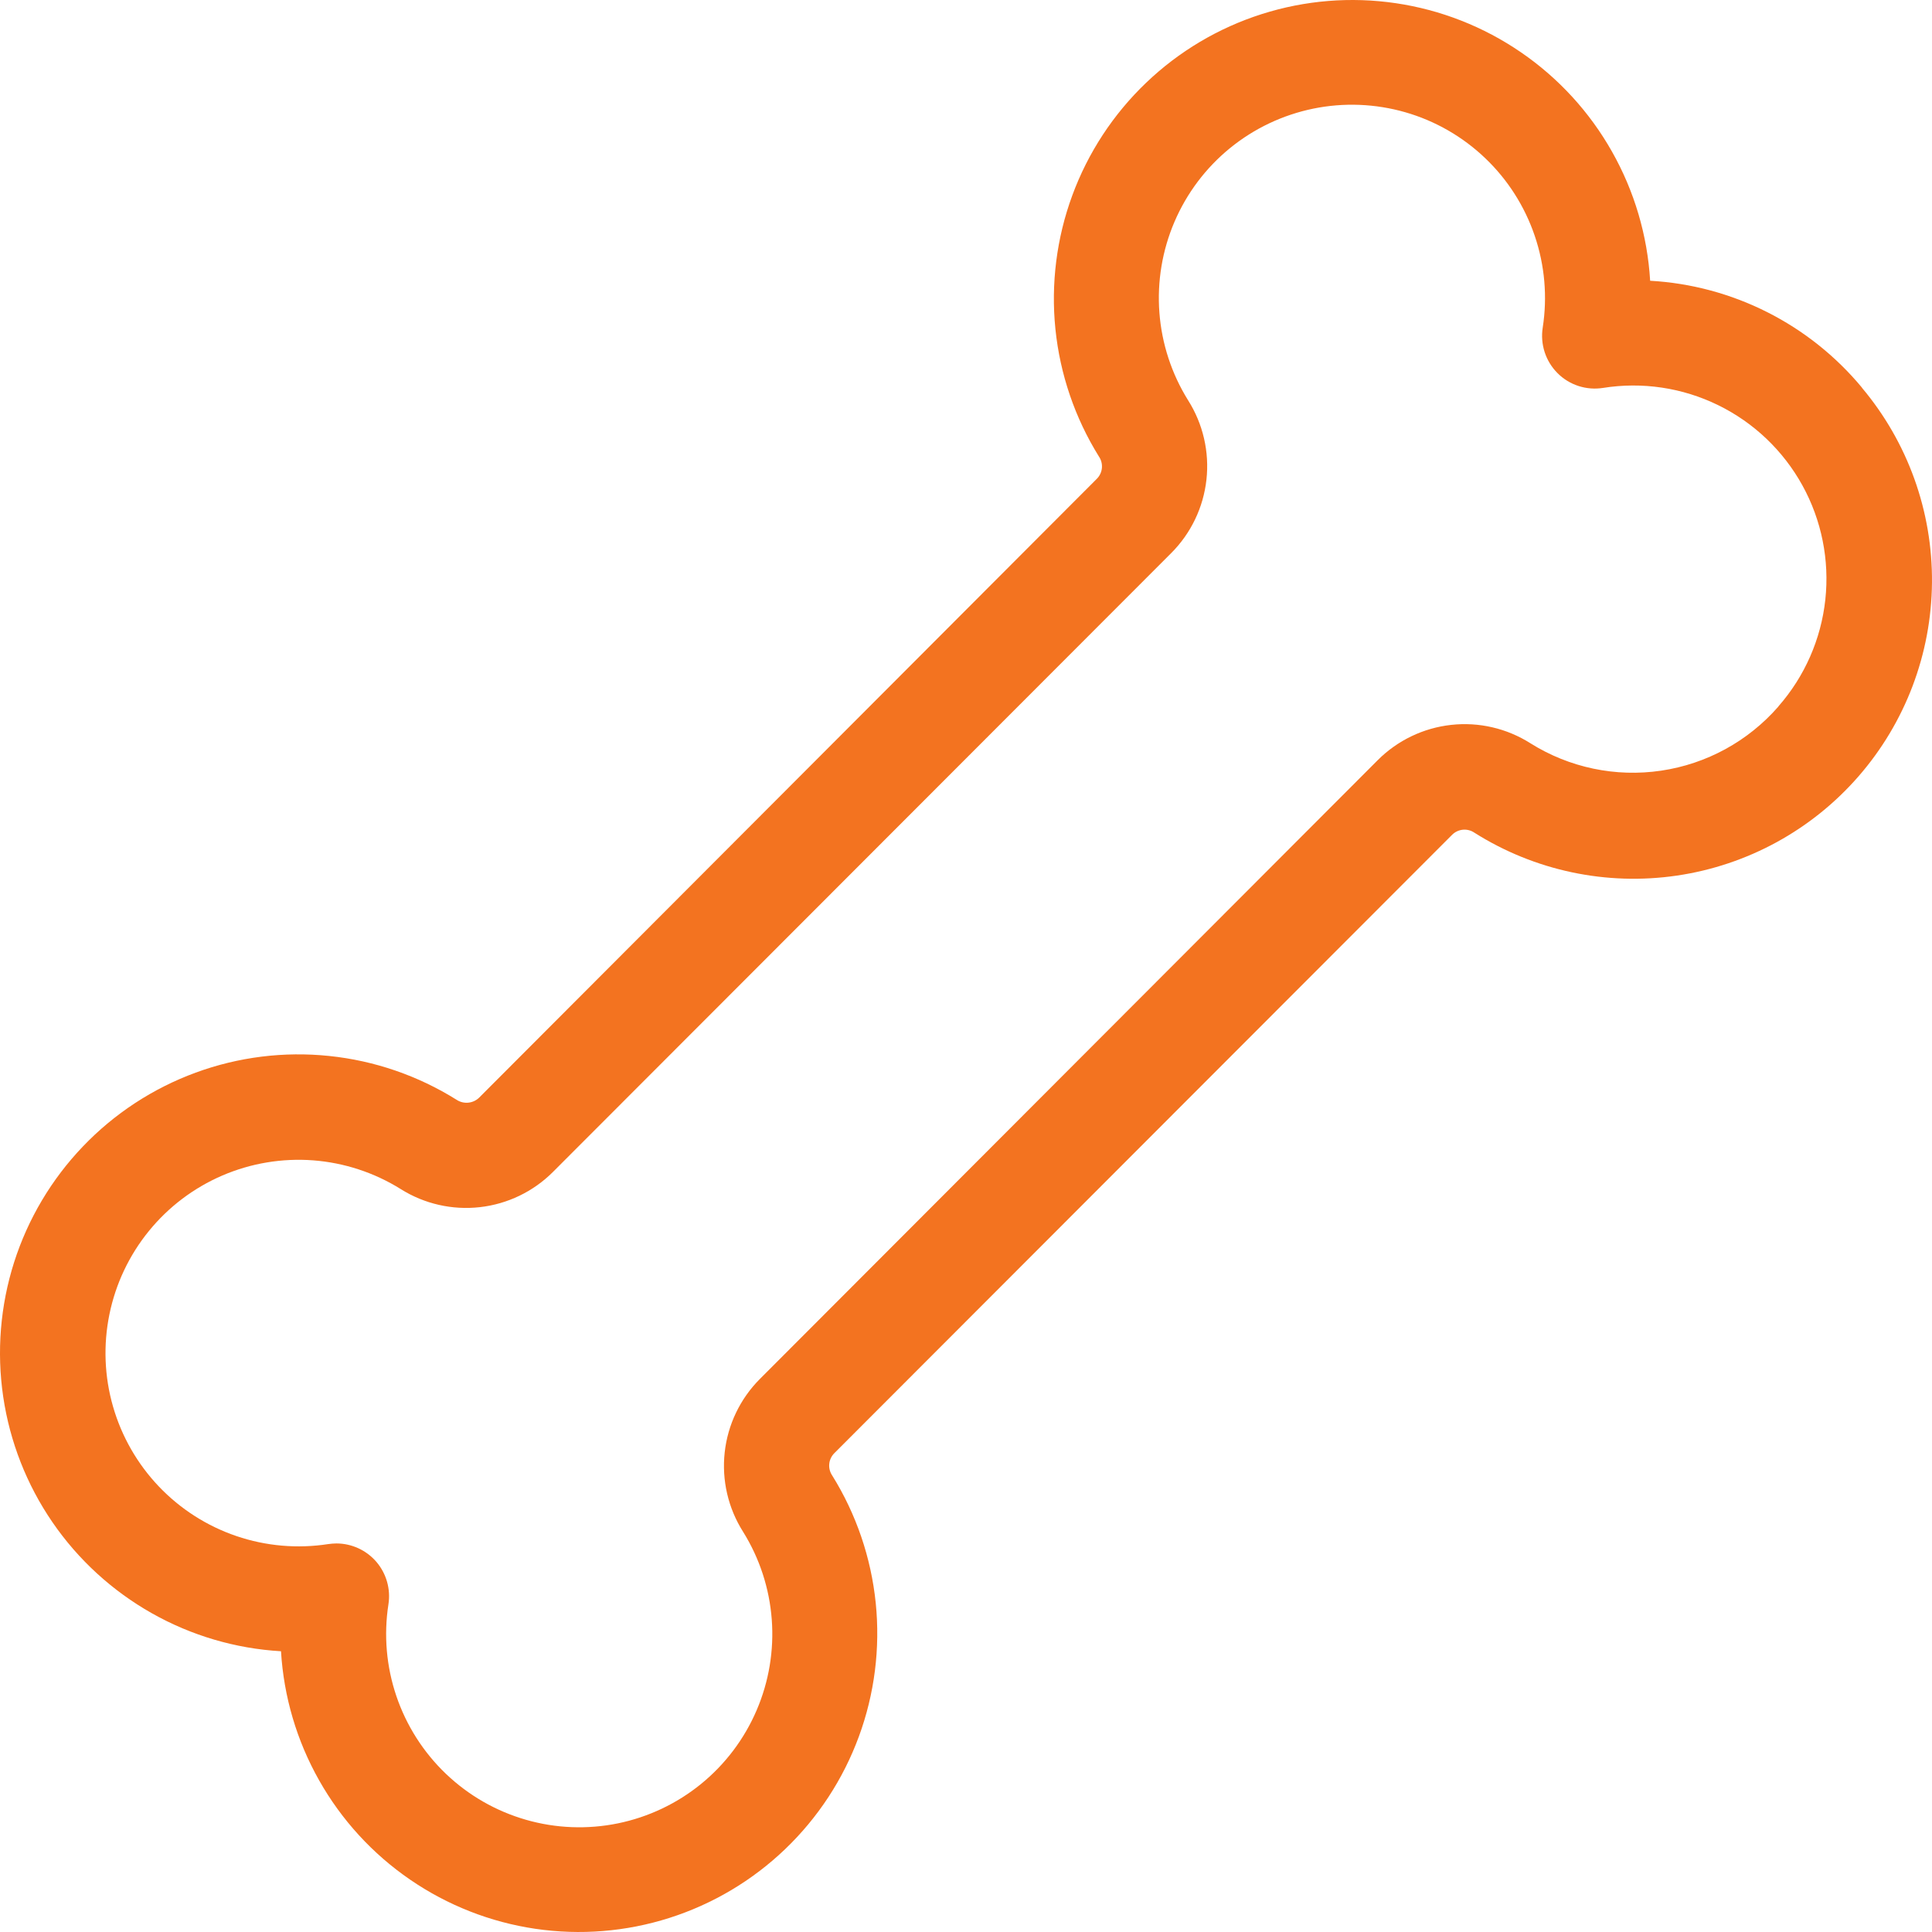 <svg width="79" height="79" viewBox="0 0 79 79" fill="none" xmlns="http://www.w3.org/2000/svg">
<path id="Vector" d="M76.138 15.852C75.072 14.567 73.752 13.515 72.261 12.763C70.771 12.011 69.142 11.574 67.475 11.48C67.364 9.624 66.83 7.818 65.915 6.2C65.001 4.581 63.729 3.193 62.197 2.142C60.665 1.09 58.914 0.402 57.076 0.131C55.238 -0.141 53.363 0.012 51.593 0.576C49.823 1.14 48.205 2.101 46.863 3.386C45.52 4.671 44.488 6.246 43.846 7.991C43.204 9.735 42.968 11.604 43.156 13.454C43.345 15.303 43.953 17.086 44.934 18.665C45.028 18.802 45.072 18.969 45.057 19.136C45.042 19.302 44.969 19.458 44.851 19.577L19.586 44.889C19.465 45.004 19.309 45.074 19.143 45.089C18.977 45.104 18.811 45.063 18.671 44.971C17.094 43.984 15.313 43.371 13.463 43.179C11.614 42.986 9.744 43.219 7.999 43.861C6.253 44.502 4.676 45.534 3.39 46.879C2.104 48.223 1.141 49.844 0.576 51.617C0.012 53.391 -0.141 55.27 0.131 57.112C0.403 58.953 1.091 60.708 2.144 62.243C3.197 63.777 4.587 65.05 6.207 65.965C7.826 66.88 9.633 67.412 11.49 67.52C11.602 69.376 12.135 71.182 13.05 72.8C13.964 74.419 15.236 75.807 16.768 76.858C18.3 77.91 20.052 78.598 21.889 78.869C23.727 79.141 25.602 78.988 27.372 78.424C29.142 77.86 30.76 76.899 32.102 75.614C33.445 74.329 34.477 72.754 35.119 71.009C35.761 69.265 35.997 67.396 35.809 65.546C35.62 63.697 35.012 61.914 34.031 60.336C33.937 60.198 33.893 60.031 33.908 59.864C33.923 59.698 33.996 59.542 34.114 59.423L59.379 34.133C59.497 34.015 59.653 33.943 59.82 33.927C59.986 33.912 60.153 33.956 60.29 34.05C62.753 35.605 65.689 36.226 68.569 35.803C71.449 35.38 74.083 33.941 75.996 31.744C77.909 29.548 78.974 26.739 78.999 23.825C79.025 20.912 78.009 18.085 76.135 15.855L76.138 15.852ZM72.715 28.895C71.479 30.311 69.78 31.239 67.923 31.513C66.066 31.788 64.171 31.391 62.58 30.393C61.616 29.781 60.472 29.515 59.337 29.641C58.202 29.766 57.143 30.275 56.336 31.083L31.074 56.384C30.267 57.192 29.758 58.252 29.633 59.388C29.508 60.524 29.773 61.669 30.385 62.635C31.059 63.717 31.461 64.946 31.557 66.217C31.654 67.488 31.441 68.764 30.938 69.935C30.435 71.107 29.657 72.139 28.669 72.944C27.681 73.749 26.514 74.302 25.266 74.558C24.018 74.813 22.727 74.763 21.503 74.41C20.279 74.058 19.158 73.414 18.236 72.534C17.314 71.654 16.619 70.564 16.209 69.357C15.799 68.15 15.687 66.862 15.883 65.602C15.931 65.294 15.912 64.98 15.827 64.68C15.742 64.381 15.594 64.103 15.392 63.866C15.189 63.63 14.938 63.44 14.656 63.31C14.373 63.18 14.066 63.112 13.755 63.112C13.643 63.114 13.531 63.122 13.421 63.138C12.162 63.333 10.875 63.221 9.669 62.811C8.463 62.401 7.374 61.705 6.495 60.782C5.616 59.859 4.973 58.737 4.621 57.512C4.269 56.287 4.219 54.994 4.474 53.745C4.729 52.496 5.282 51.327 6.086 50.339C6.89 49.35 7.921 48.571 9.091 48.067C10.262 47.564 11.536 47.351 12.806 47.447C14.076 47.544 15.304 47.947 16.385 48.621C17.349 49.228 18.491 49.489 19.623 49.361C20.755 49.233 21.81 48.724 22.615 47.917L47.891 22.616C48.699 21.808 49.207 20.748 49.332 19.612C49.457 18.476 49.192 17.331 48.58 16.365C47.907 15.283 47.504 14.054 47.408 12.783C47.312 11.512 47.524 10.236 48.027 9.065C48.53 7.893 49.308 6.861 50.296 6.056C51.284 5.251 52.452 4.698 53.7 4.442C54.947 4.187 56.239 4.238 57.463 4.59C58.687 4.942 59.807 5.586 60.729 6.466C61.651 7.345 62.346 8.435 62.756 9.643C63.166 10.85 63.278 12.138 63.082 13.398C63.03 13.734 63.057 14.077 63.162 14.4C63.267 14.723 63.447 15.017 63.687 15.257C63.927 15.498 64.22 15.678 64.543 15.783C64.866 15.888 65.209 15.915 65.544 15.863C67.148 15.606 68.793 15.851 70.252 16.565C71.712 17.278 72.916 18.425 73.701 19.848C74.486 21.272 74.813 22.903 74.638 24.52C74.463 26.136 73.794 27.659 72.722 28.881L72.715 28.895Z" fill="#F37320"/>
</svg>
